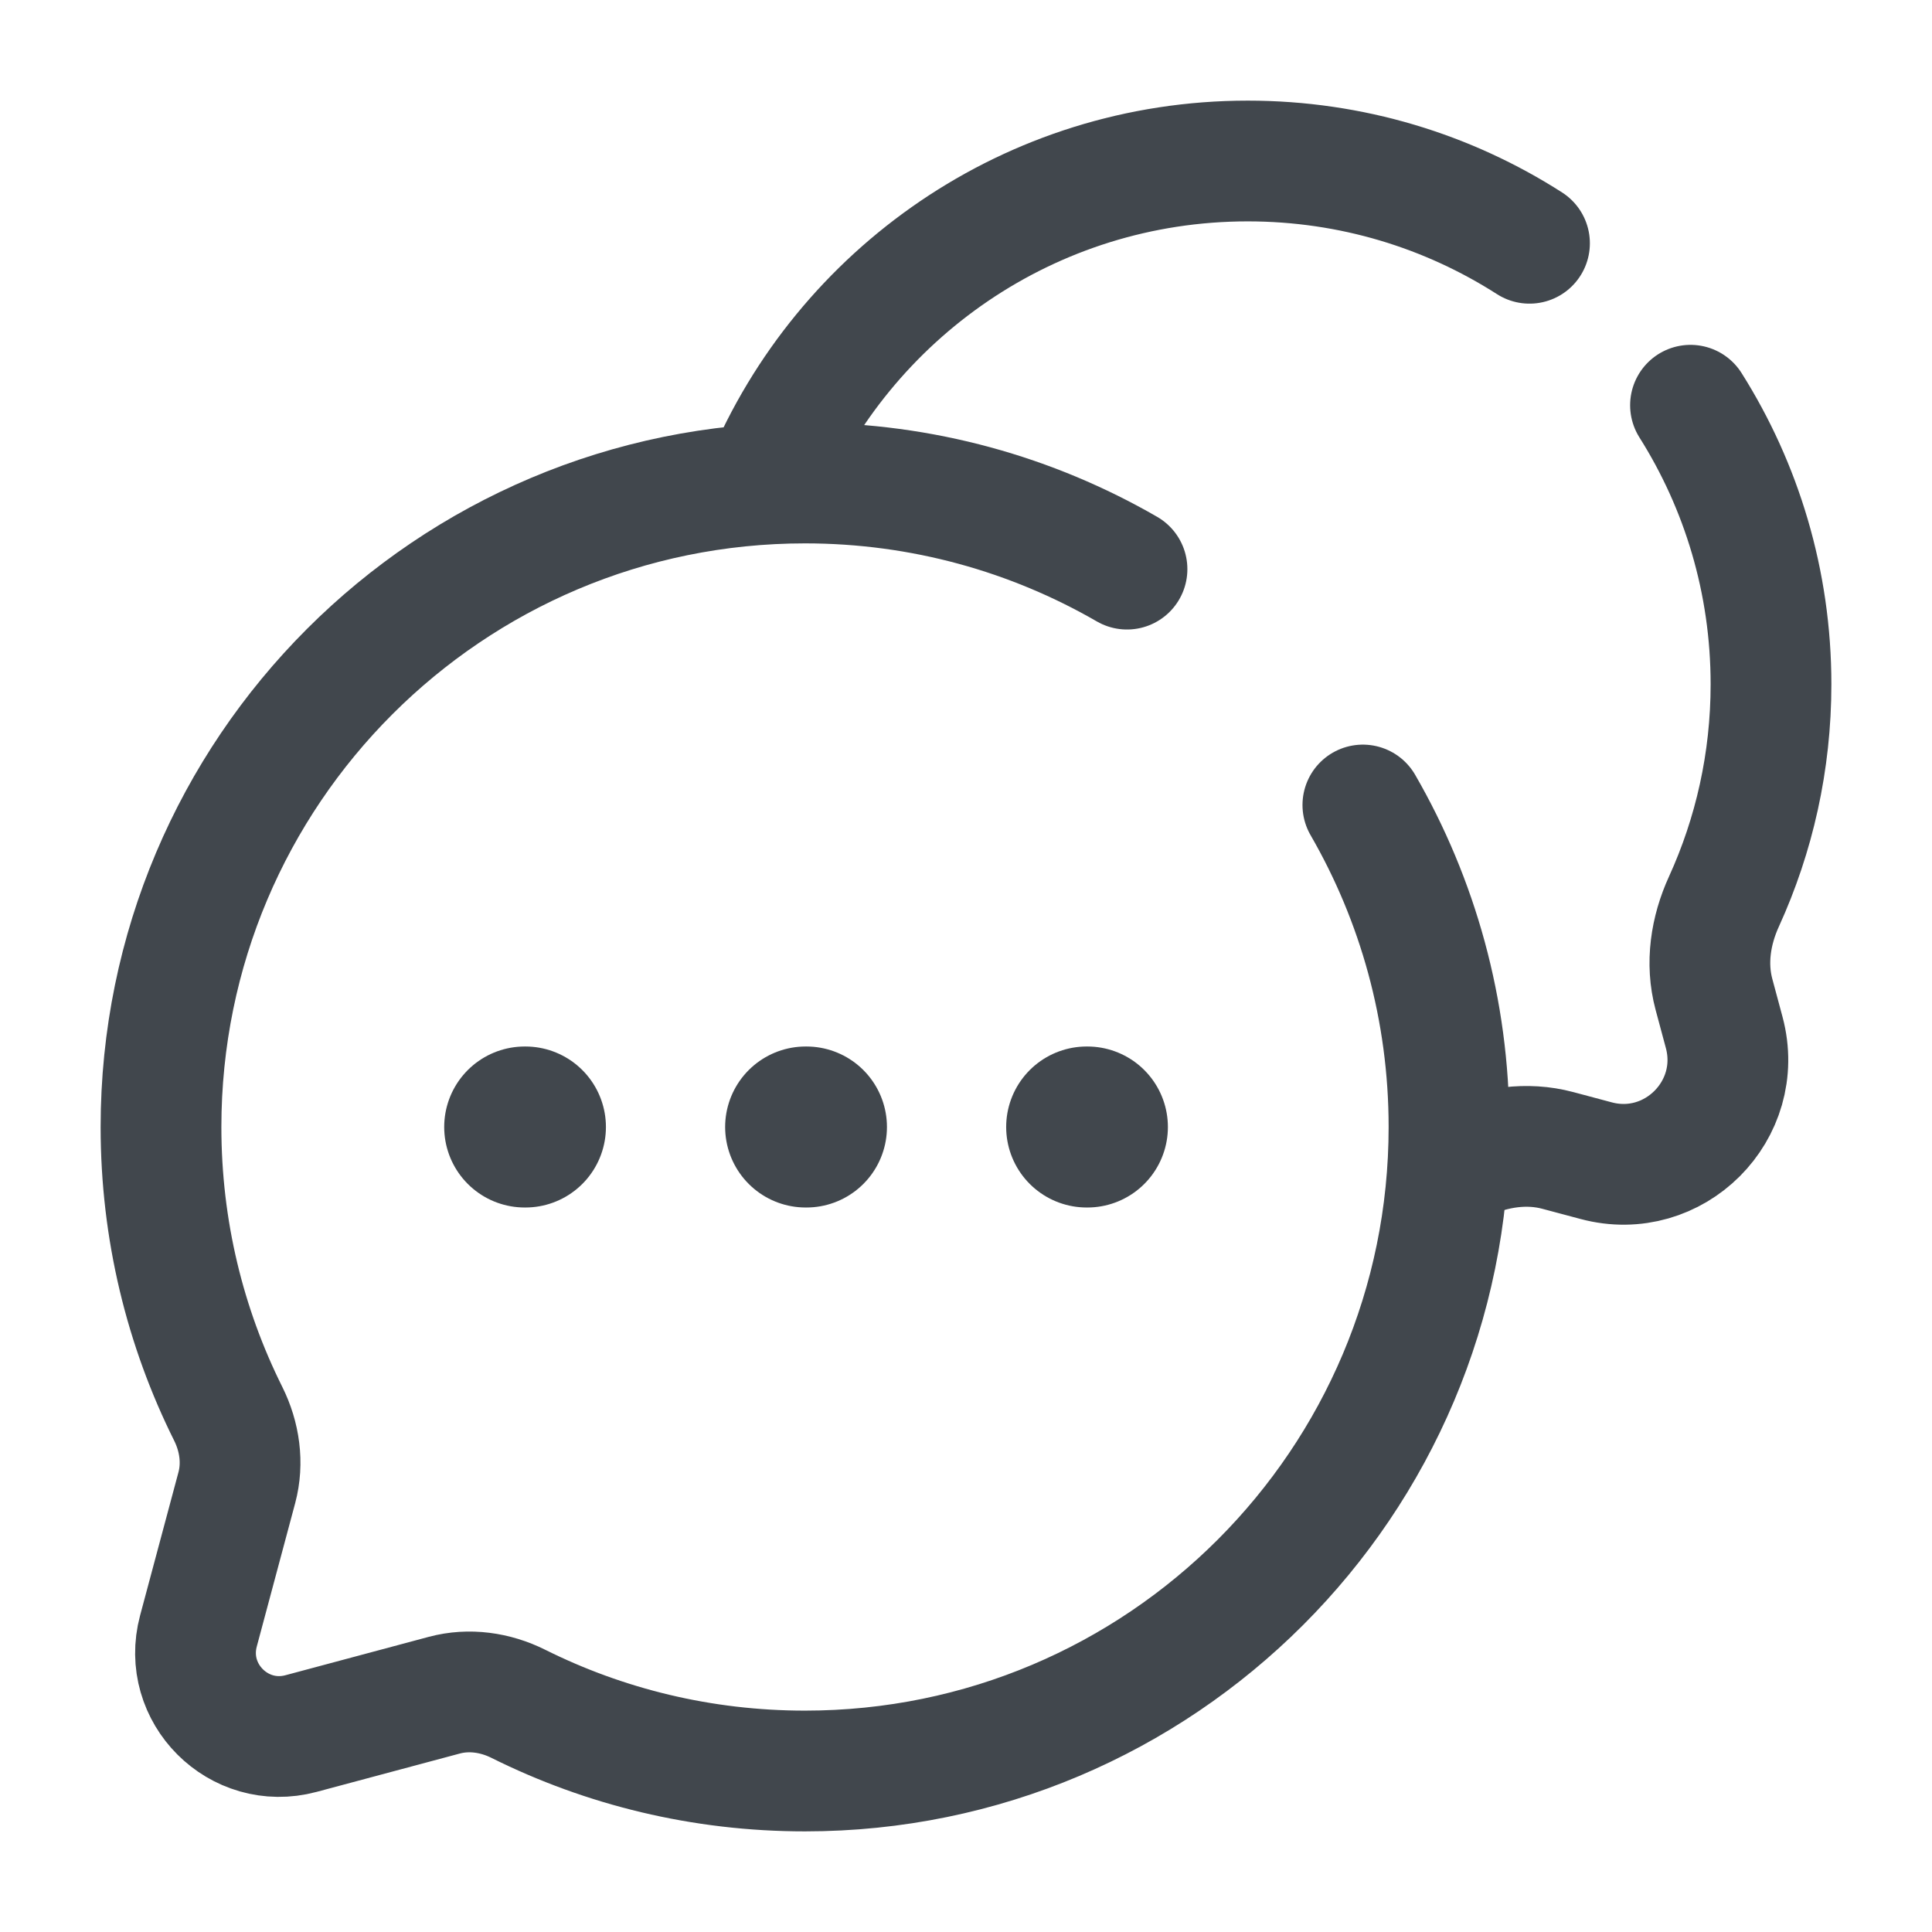 <svg width="24" height="24" viewBox="0 0 24 24" fill="none" xmlns="http://www.w3.org/2000/svg">
<path d="M14 7.07C12.823 6.39 11.457 6 10 6C5.582 6 2 9.582 2 14C2 15.28 2.3 16.489 2.835 17.562C2.977 17.847 3.024 18.173 2.942 18.48L2.465 20.261C2.258 21.034 2.966 21.742 3.739 21.535L5.52 21.058C5.827 20.976 6.153 21.023 6.438 21.165C7.511 21.7 8.72 22 10 22C14.418 22 18 18.418 18 14C18 12.543 17.61 11.177 16.93 10" stroke="#41474D" stroke-width="1.5" stroke-linecap="round"/>
<path d="M18 14.502C18.067 14.474 18.132 14.445 18.198 14.415C18.56 14.25 18.966 14.188 19.351 14.291L19.827 14.418C20.793 14.677 21.677 13.793 21.419 12.827L21.291 12.351C21.188 11.966 21.25 11.56 21.416 11.198C21.791 10.376 22 9.462 22 8.5C22 7.226 21.633 6.037 21 5.034M9.5 5.996C10.481 3.649 12.798 2 15.5 2C16.789 2 17.99 2.375 19 3.022" stroke="#41474D" stroke-width="1.5" stroke-linecap="round"/>
<path d="M6.518 14H6.527M10.008 14H10.018M13.499 14H13.508" stroke="#41474D" stroke-width="2" stroke-linecap="round" stroke-linejoin="round"/>
</svg>
